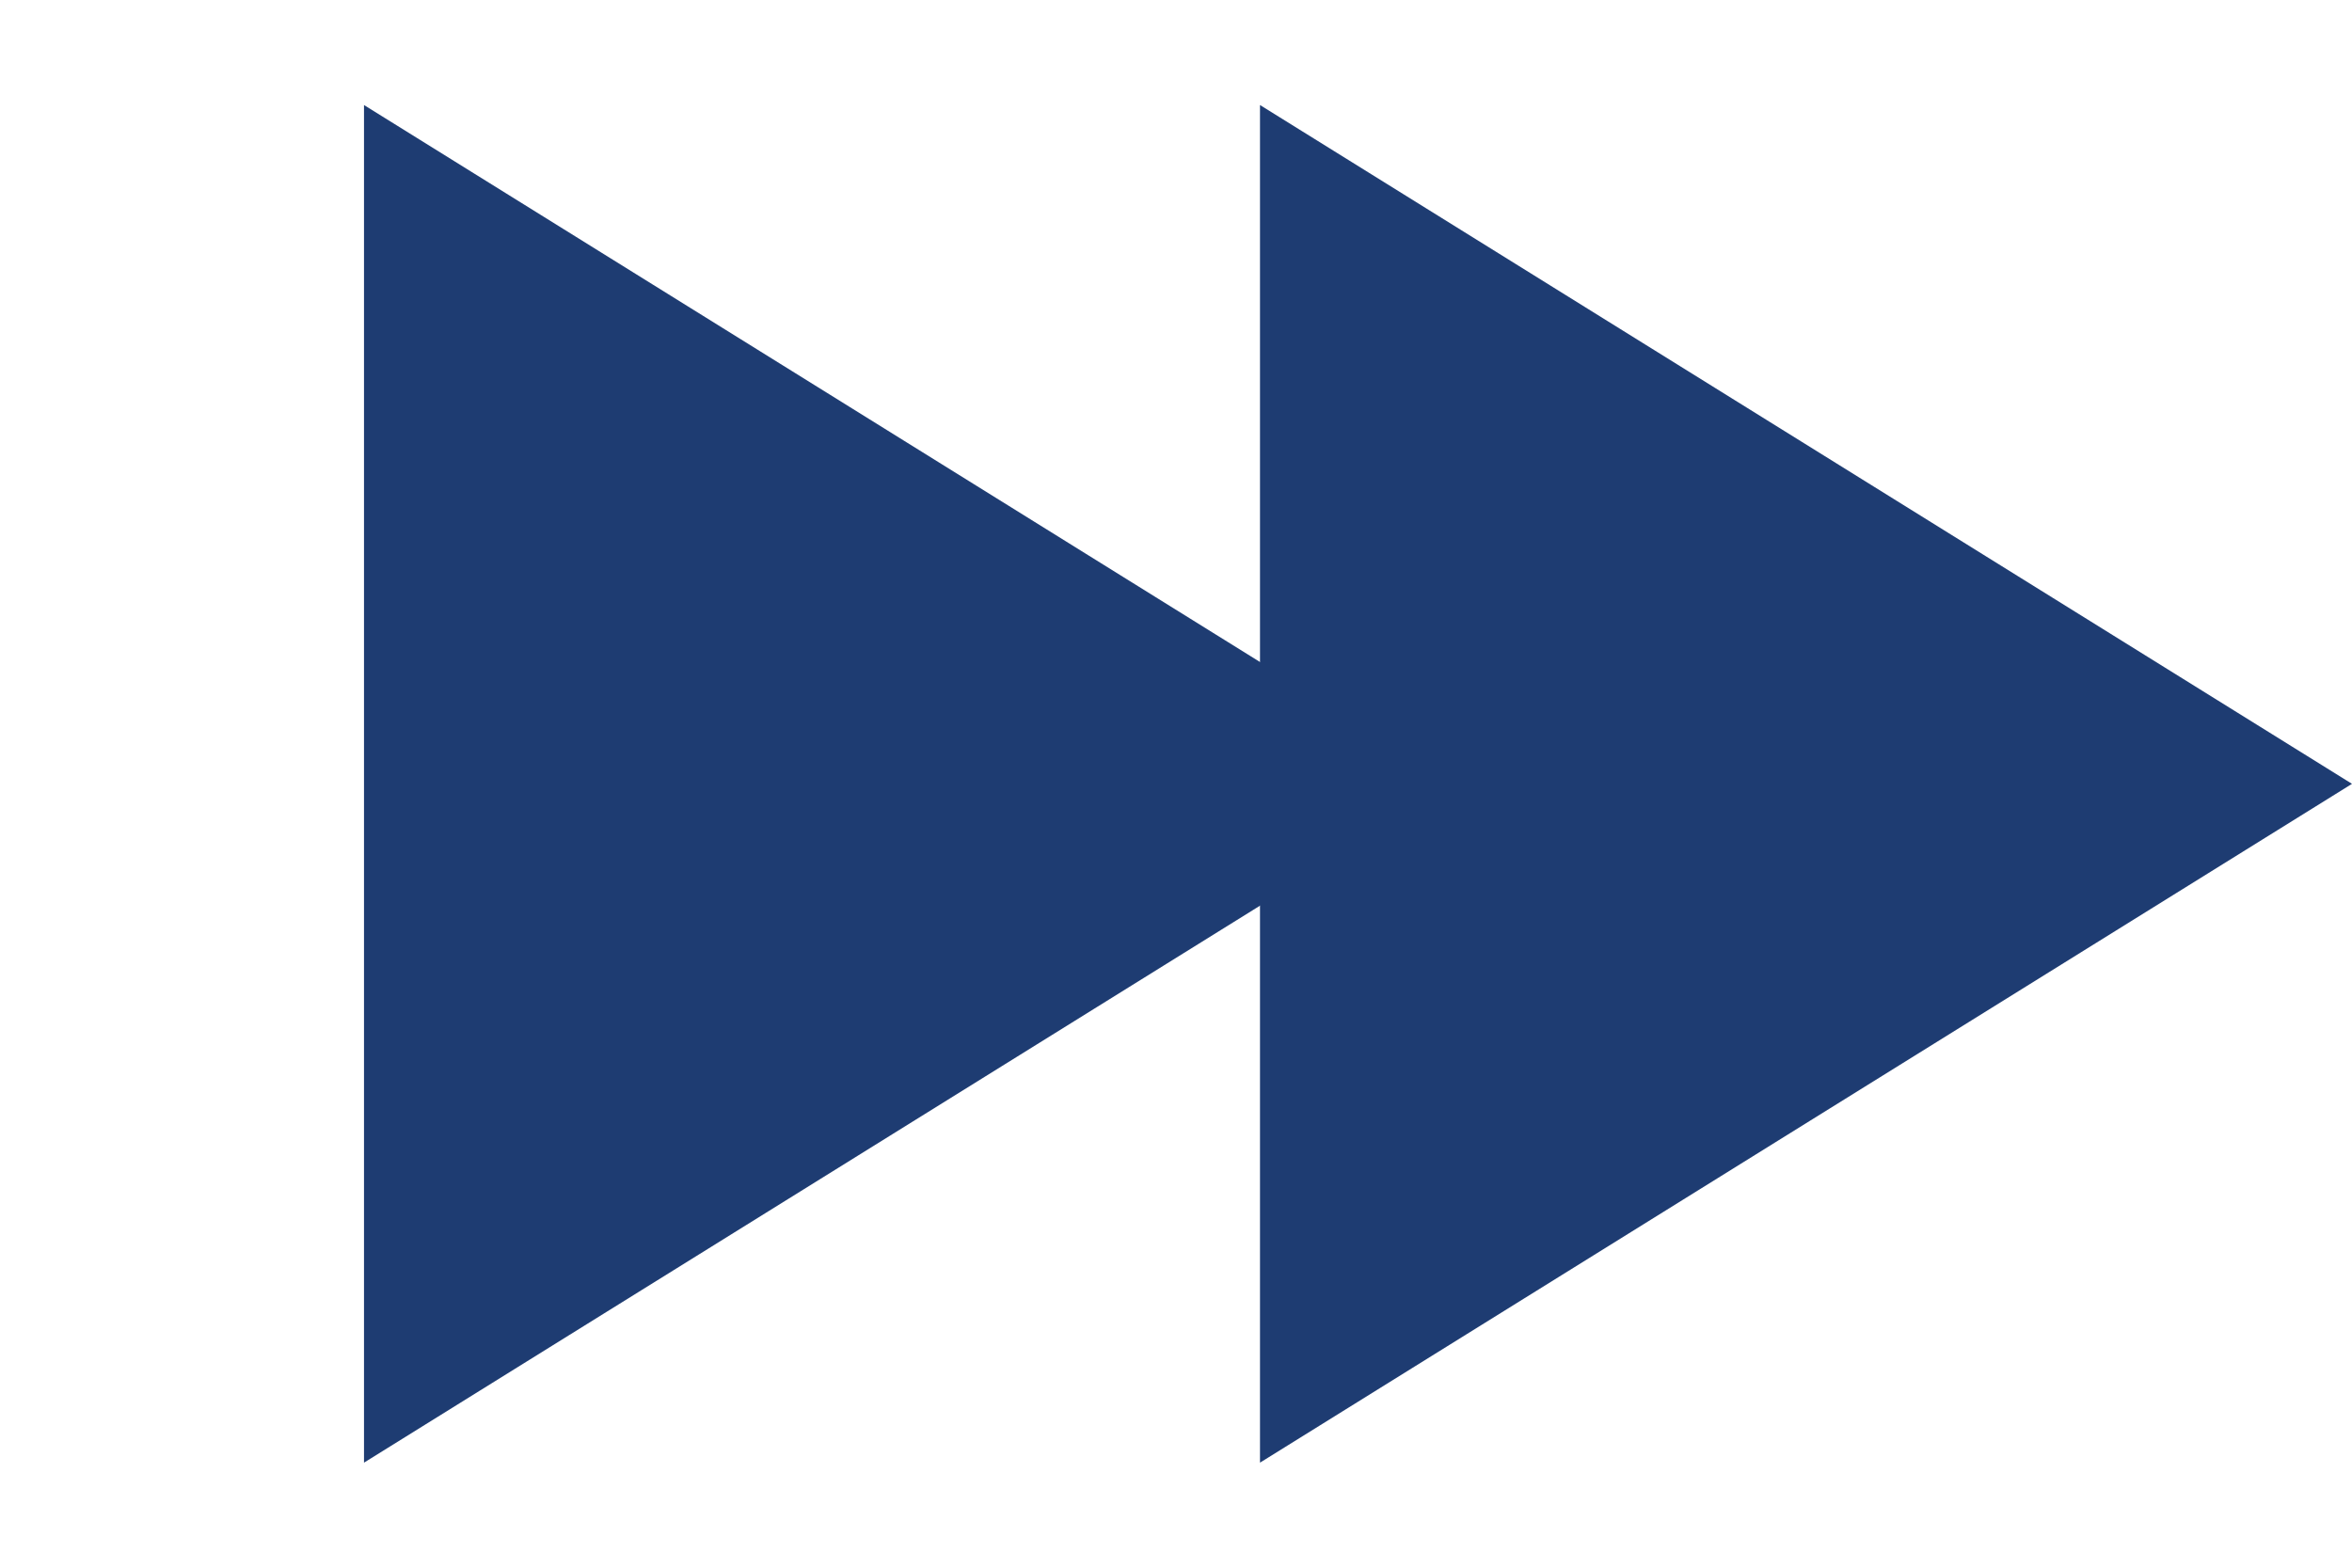 <svg width="21" height="14" viewBox="0 0 21 14" fill="none" xmlns="http://www.w3.org/2000/svg">
<path d="M21 7L11.25 13.062L11.25 0.938L21 7Z" fill="#1E3C72"/>
<path d="M13 7L3.25 13.062L3.25 0.938L13 7Z" fill="#1E3C72"/>
</svg>
